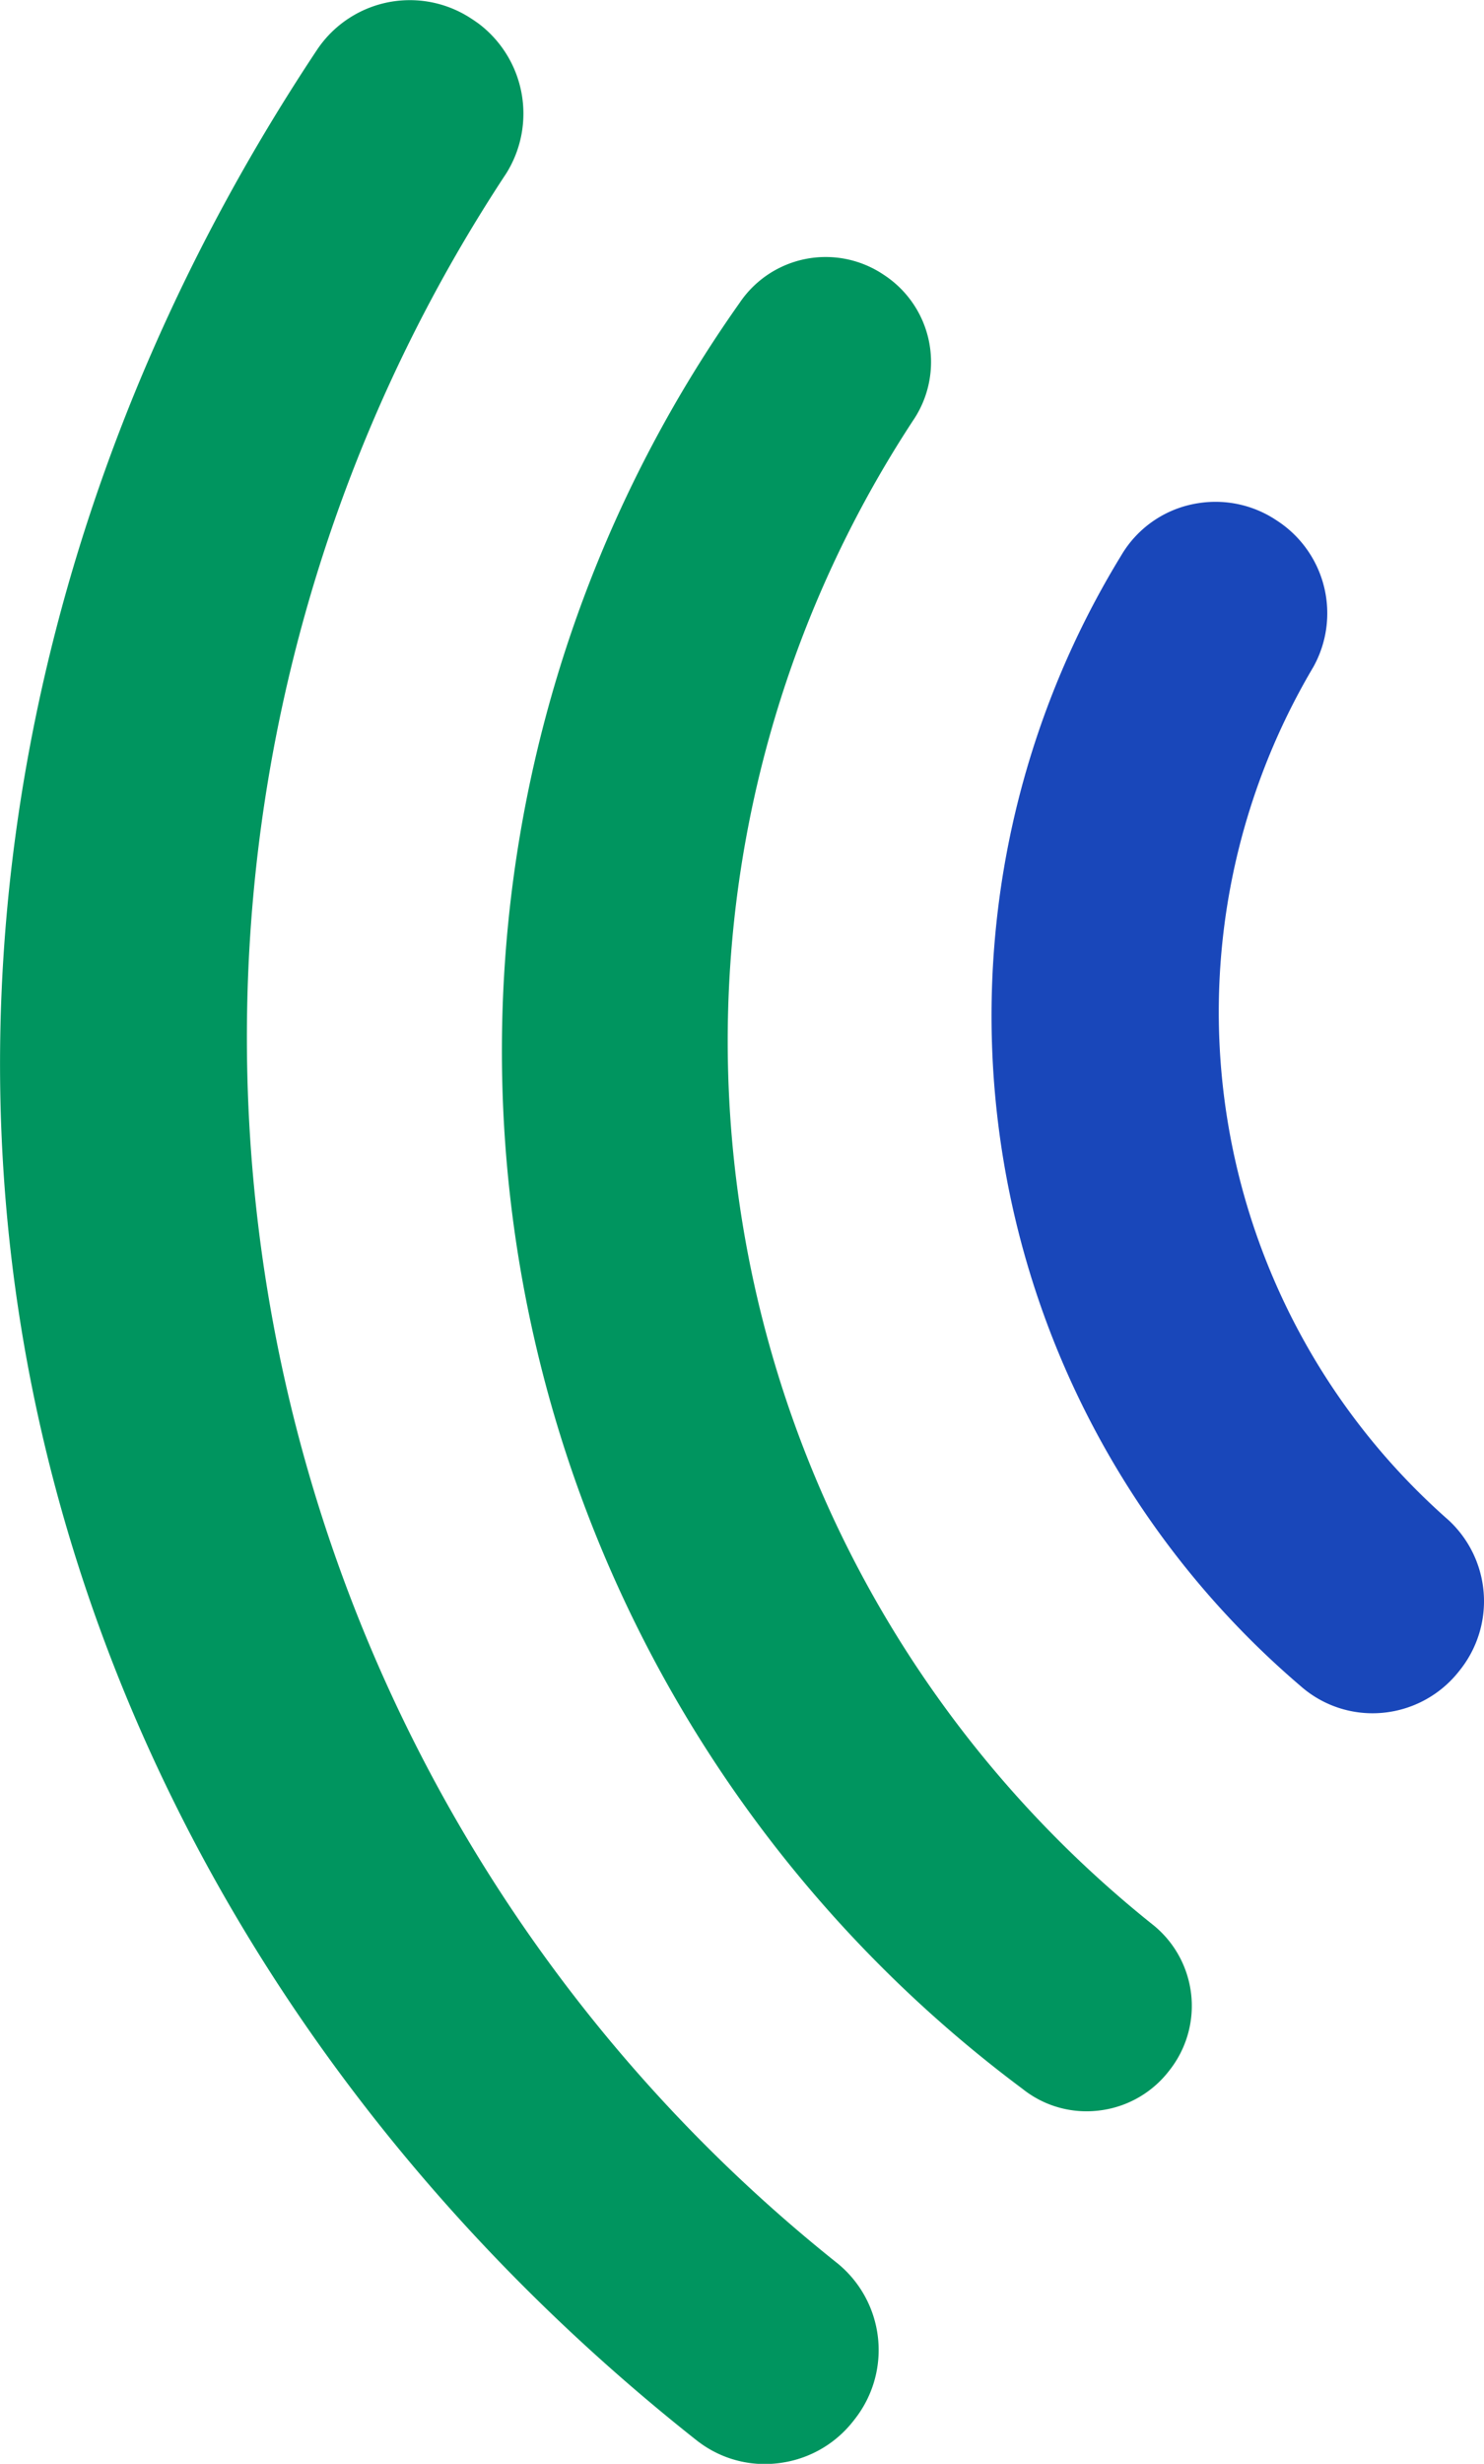 <svg xmlns="http://www.w3.org/2000/svg" width="43.573" height="72.327" viewBox="0 0 43.573 72.327">
  <g id="Group_476" data-name="Group 476" transform="translate(-935.454 -1504.733)">
    <path id="Path_483" data-name="Path 483" d="M1235.289,1679.5a19.861,19.861,0,0,1-3.973-25.039,3.242,3.242,0,0,0-1.014-4.268l-.068-.045a3.222,3.222,0,0,0-2.3-.5,3.183,3.183,0,0,0-2.257,1.535,25.874,25.874,0,0,0,5.265,33.185,3.19,3.19,0,0,0,2.019.8,3.231,3.231,0,0,0,2.63-1.226l.053-.067A3.242,3.242,0,0,0,1235.289,1679.5Z" transform="translate(-257.303 -130.143)" fill="#1947ba"/>
    <path id="Path_484" data-name="Path 484" d="M1099.755,1627.9a33.2,33.2,0,0,1-7.023-44.265,3.056,3.056,0,0,0-.878-4.174l-.048-.032a3.046,3.046,0,0,0-4.226.842,38.019,38.019,0,0,0,8.317,52.422,3,3,0,0,0,1.786.654,3.111,3.111,0,0,0,.576-.037,3.041,3.041,0,0,0,1.917-1.124l.036-.046A3.054,3.054,0,0,0,1099.755,1627.9Z" transform="translate(-130.416 -66.638)" fill="#00955f"/>
    <path id="Path_485" data-name="Path 485" d="M960.058,1571.185a46.025,46.025,0,0,1-9.736-61.367,3.311,3.311,0,0,0-.826-4.4l-.119-.083-.067-.044a3.278,3.278,0,0,0-1.724-.552,3.313,3.313,0,0,0-.613.039,3.277,3.277,0,0,0-2.21,1.417c-7.621,11.464-10.716,24.727-8.713,37.348s9.051,24.276,19.848,32.819c.036.028.072.056.109.082a3.215,3.215,0,0,0,1.8.62,3.369,3.369,0,0,0,.629-.041,3.278,3.278,0,0,0,2.066-1.212l.047-.06A3.284,3.284,0,0,0,960.058,1571.185Z" fill="#00955f"/>
  </g>
</svg>
